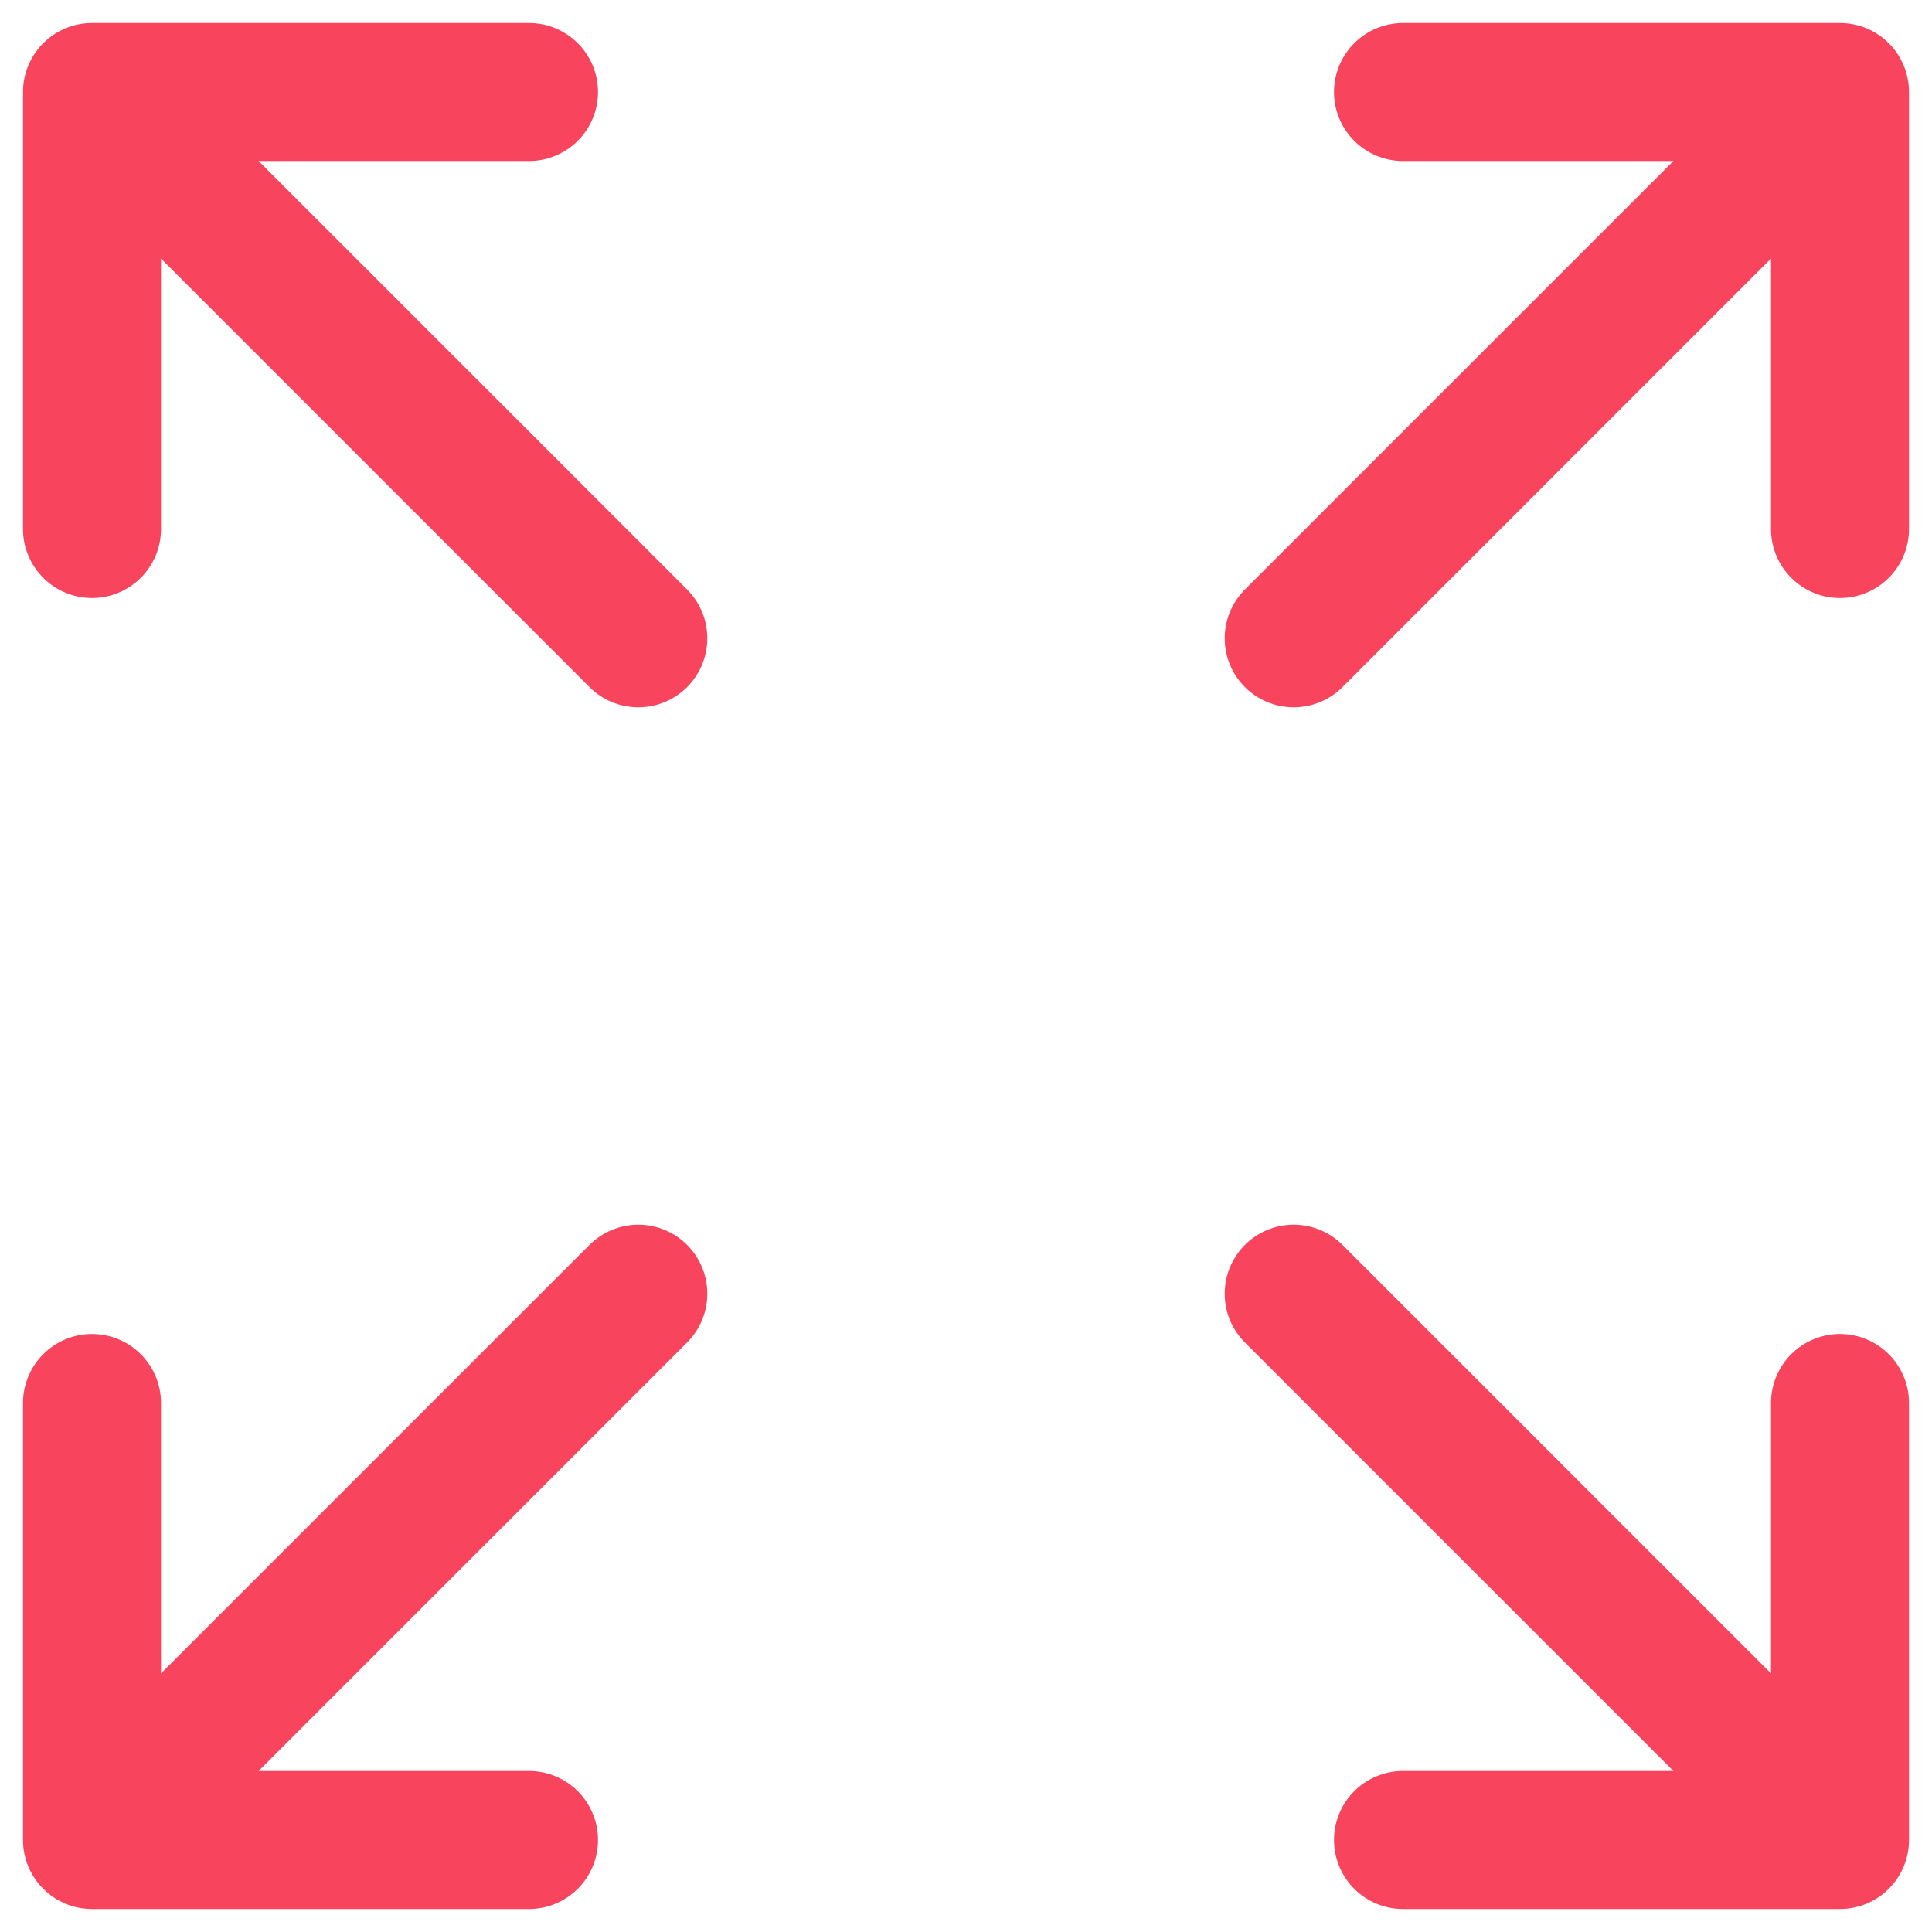 <svg width="21" height="21" viewBox="0 0 21 21" fill="none" xmlns="http://www.w3.org/2000/svg">
<path d="M5.75 1H1M1 1V5.75M1 1L6.938 6.938M15.25 1H20M20 1V5.75M20 1L14.062 6.938M5.75 20H1M1 20V15.25M1 20L6.938 14.062M15.25 20H20M20 20V15.25M20 20L14.062 14.062" stroke="#F8445D" stroke-width="1.5" stroke-linecap="round" stroke-linejoin="round"/>
</svg>
